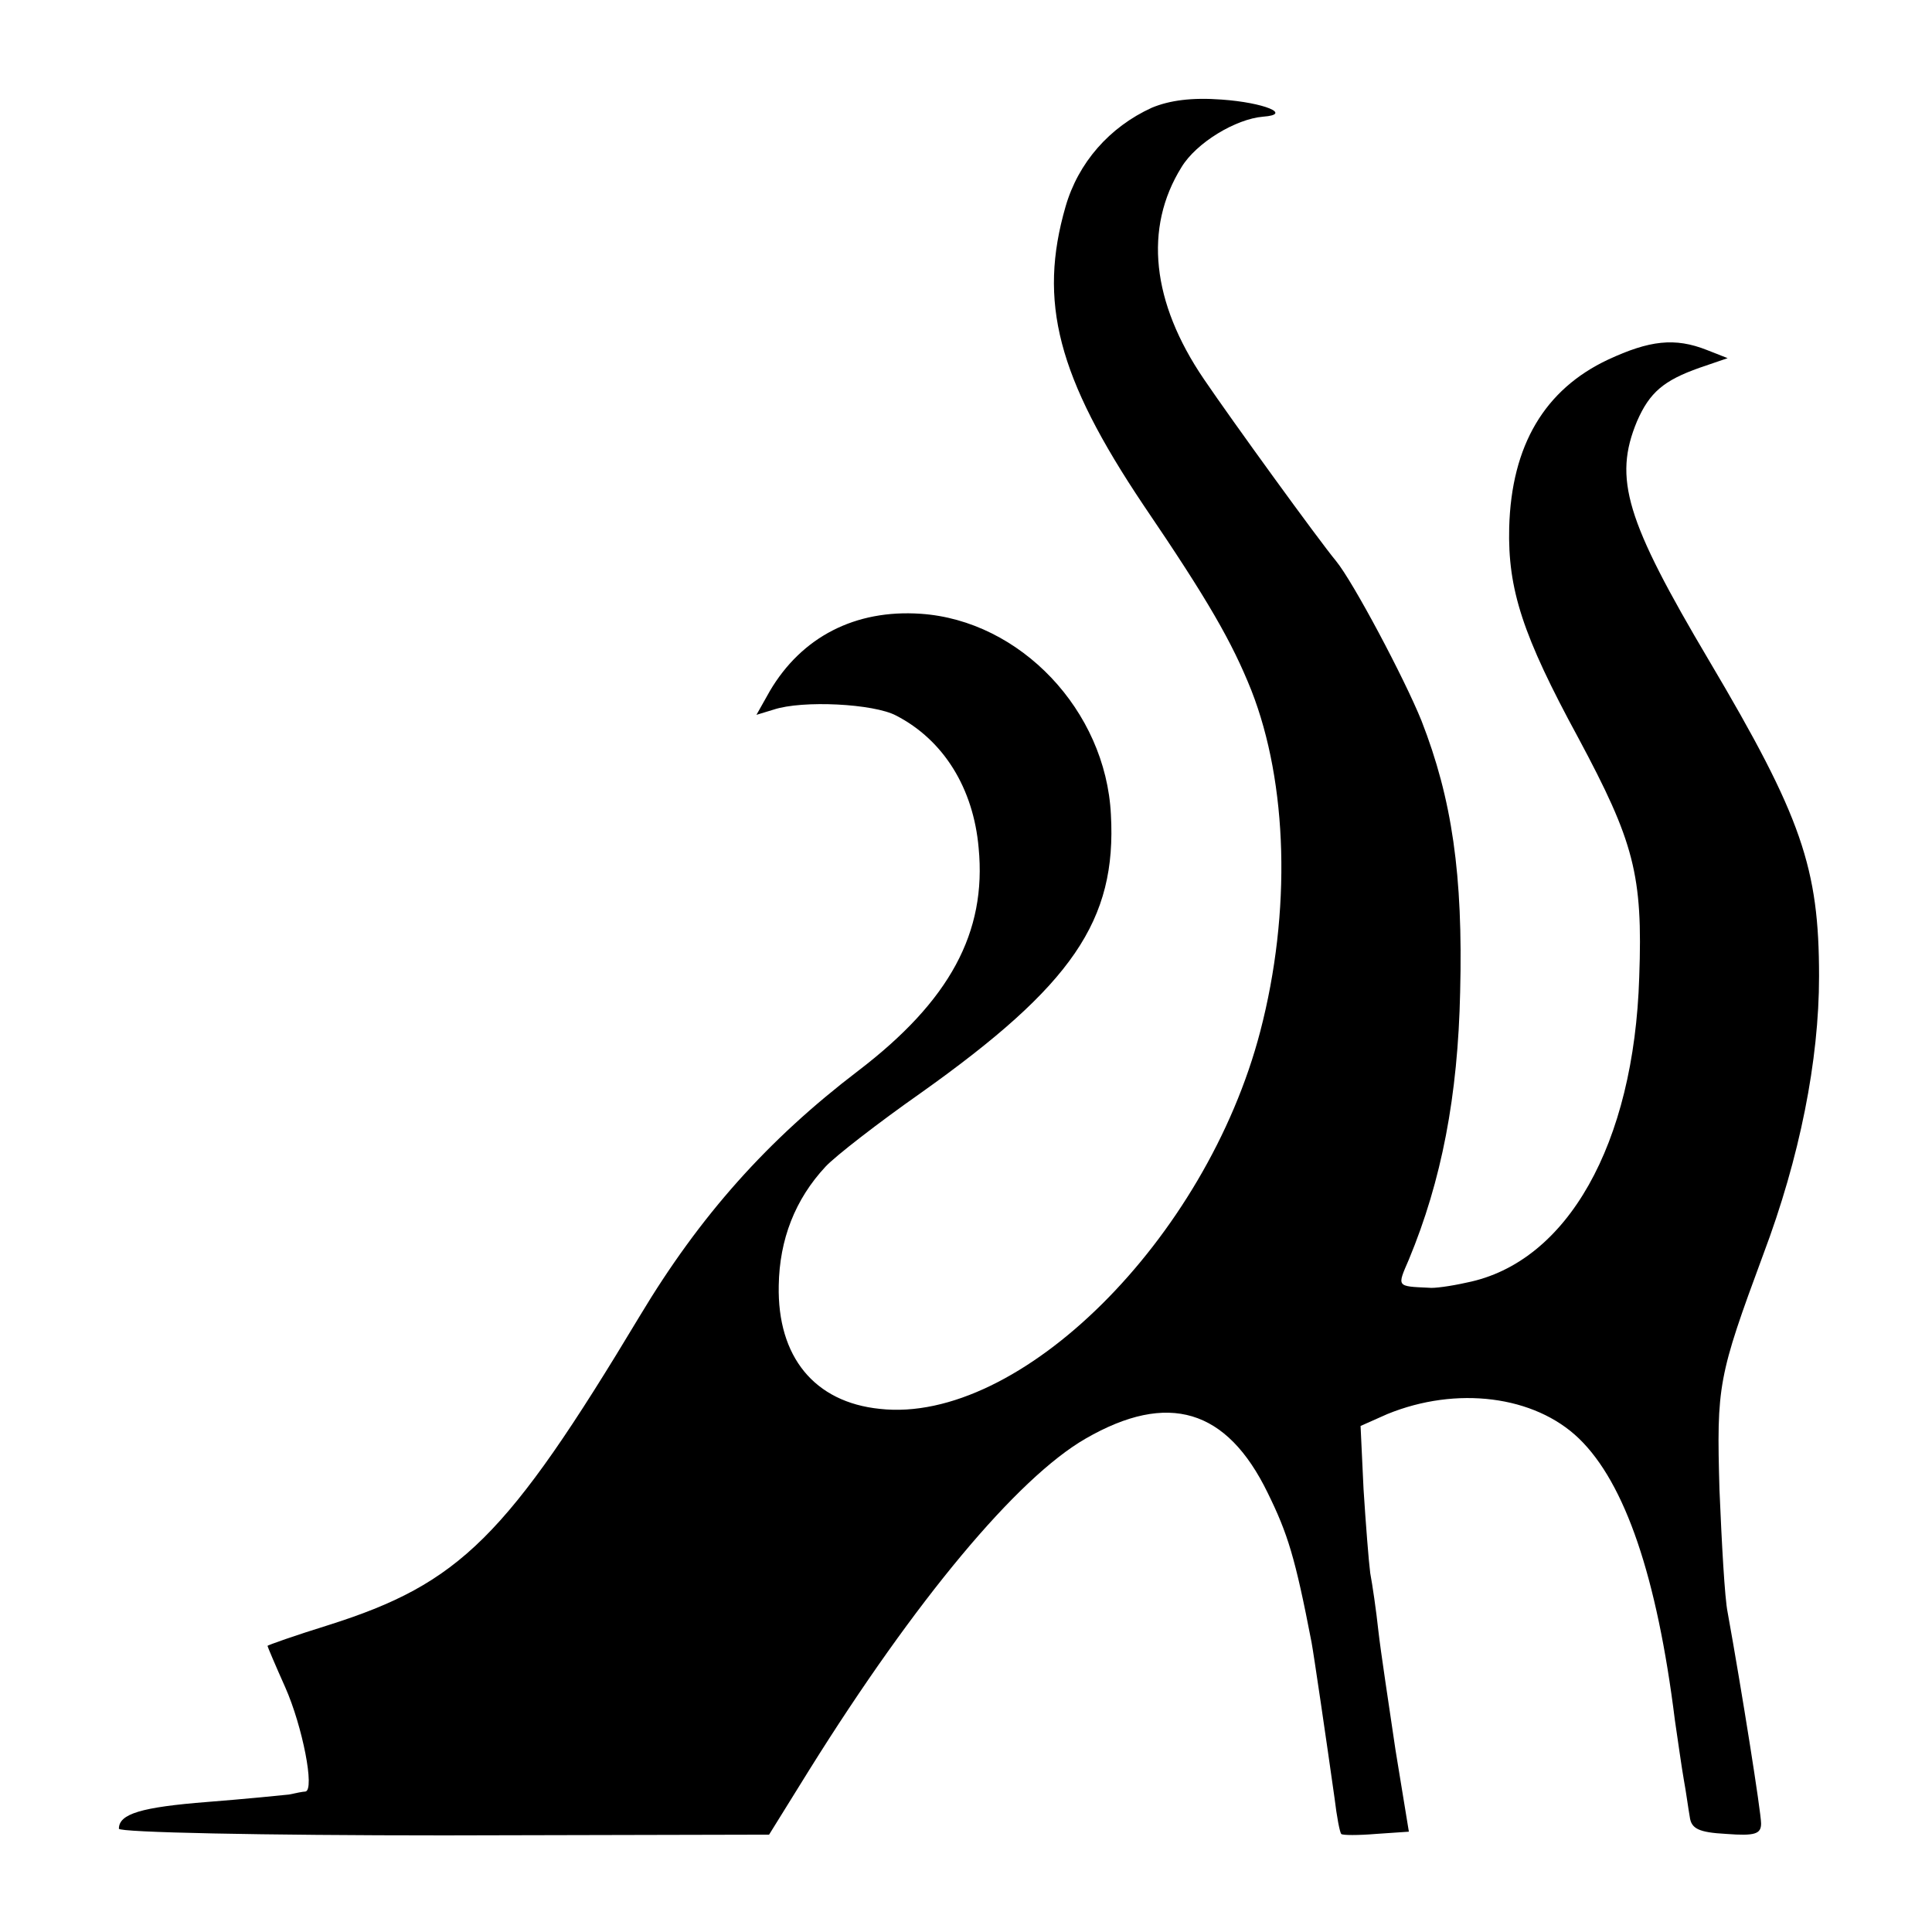 <?xml version="1.0" standalone="no"?>
<!DOCTYPE svg PUBLIC "-//W3C//DTD SVG 20010904//EN"
 "http://www.w3.org/TR/2001/REC-SVG-20010904/DTD/svg10.dtd">
<svg version="1.0" xmlns="http://www.w3.org/2000/svg"
 width="260pt" height="260pt" viewBox="0 0 260 260"
 preserveAspectRatio="xMidYMid meet">
<g transform="translate(0,260) scale(0.1,-0.1)"
fill="#000000" stroke="none">
<path d="M1550 2455 c-57 -26 -99 -74 -116 -133 -37 -128 -11 -229 105 -402
87 -128 119 -184 145 -249 49 -125 54 -298 12 -459 -73 -280 -324 -529 -512
-508 -88 9 -138 70 -136 166 1 62 22 116 63 160 13 14 71 59 128 99 204 145
264 232 256 375 -7 140 -122 261 -256 270 -88 6 -160 -31 -203 -104 l-18 -32
23 7 c39 13 135 8 165 -8 64 -33 104 -98 111 -178 11 -114 -39 -206 -162 -300
-122 -93 -213 -195 -294 -330 -179 -298 -242 -360 -419 -416 -45 -14 -82 -27
-82 -28 0 -1 11 -27 24 -56 23 -52 40 -138 27 -140 -3 0 -13 -2 -22 -4 -9 -1
-59 -6 -110 -10 -89 -7 -119 -16 -119 -36 0 -5 193 -9 438 -9 l437 1 54 87
c143 229 280 393 372 446 111 64 190 40 245 -73 27 -55 37 -87 59 -201 3 -16
20 -132 31 -210 3 -25 7 -46 9 -48 1 -2 23 -2 47 0 l44 3 -18 110 c-9 61 -20
133 -23 160 -3 28 -8 62 -11 78 -2 15 -6 66 -9 113 l-4 85 36 16 c93 38 198
25 258 -33 62 -60 105 -186 129 -379 4 -27 9 -63 12 -80 3 -16 6 -39 8 -50 2
-16 12 -21 49 -23 39 -3 47 0 47 14 0 15 -26 179 -45 284 -4 19 -8 94 -11 165
-4 141 -2 152 59 317 49 130 75 261 75 374 0 146 -23 214 -148 425 -112 189
-129 245 -97 322 17 39 36 55 84 72 l38 13 -28 11 c-43 17 -77 13 -133 -13
-85 -40 -130 -115 -133 -226 -2 -83 18 -145 93 -283 75 -140 87 -184 82 -322
-7 -225 -97 -384 -232 -411 -22 -5 -45 -8 -51 -7 -44 2 -43 1 -27 38 44 106
66 220 69 360 4 158 -11 260 -52 365 -23 57 -92 187 -115 215 -24 29 -140 189
-178 245 -70 103 -81 203 -30 285 20 33 73 65 110 68 40 3 1 19 -56 23 -40 3
-70 -1 -94 -11z"/>
</g>
</svg>

